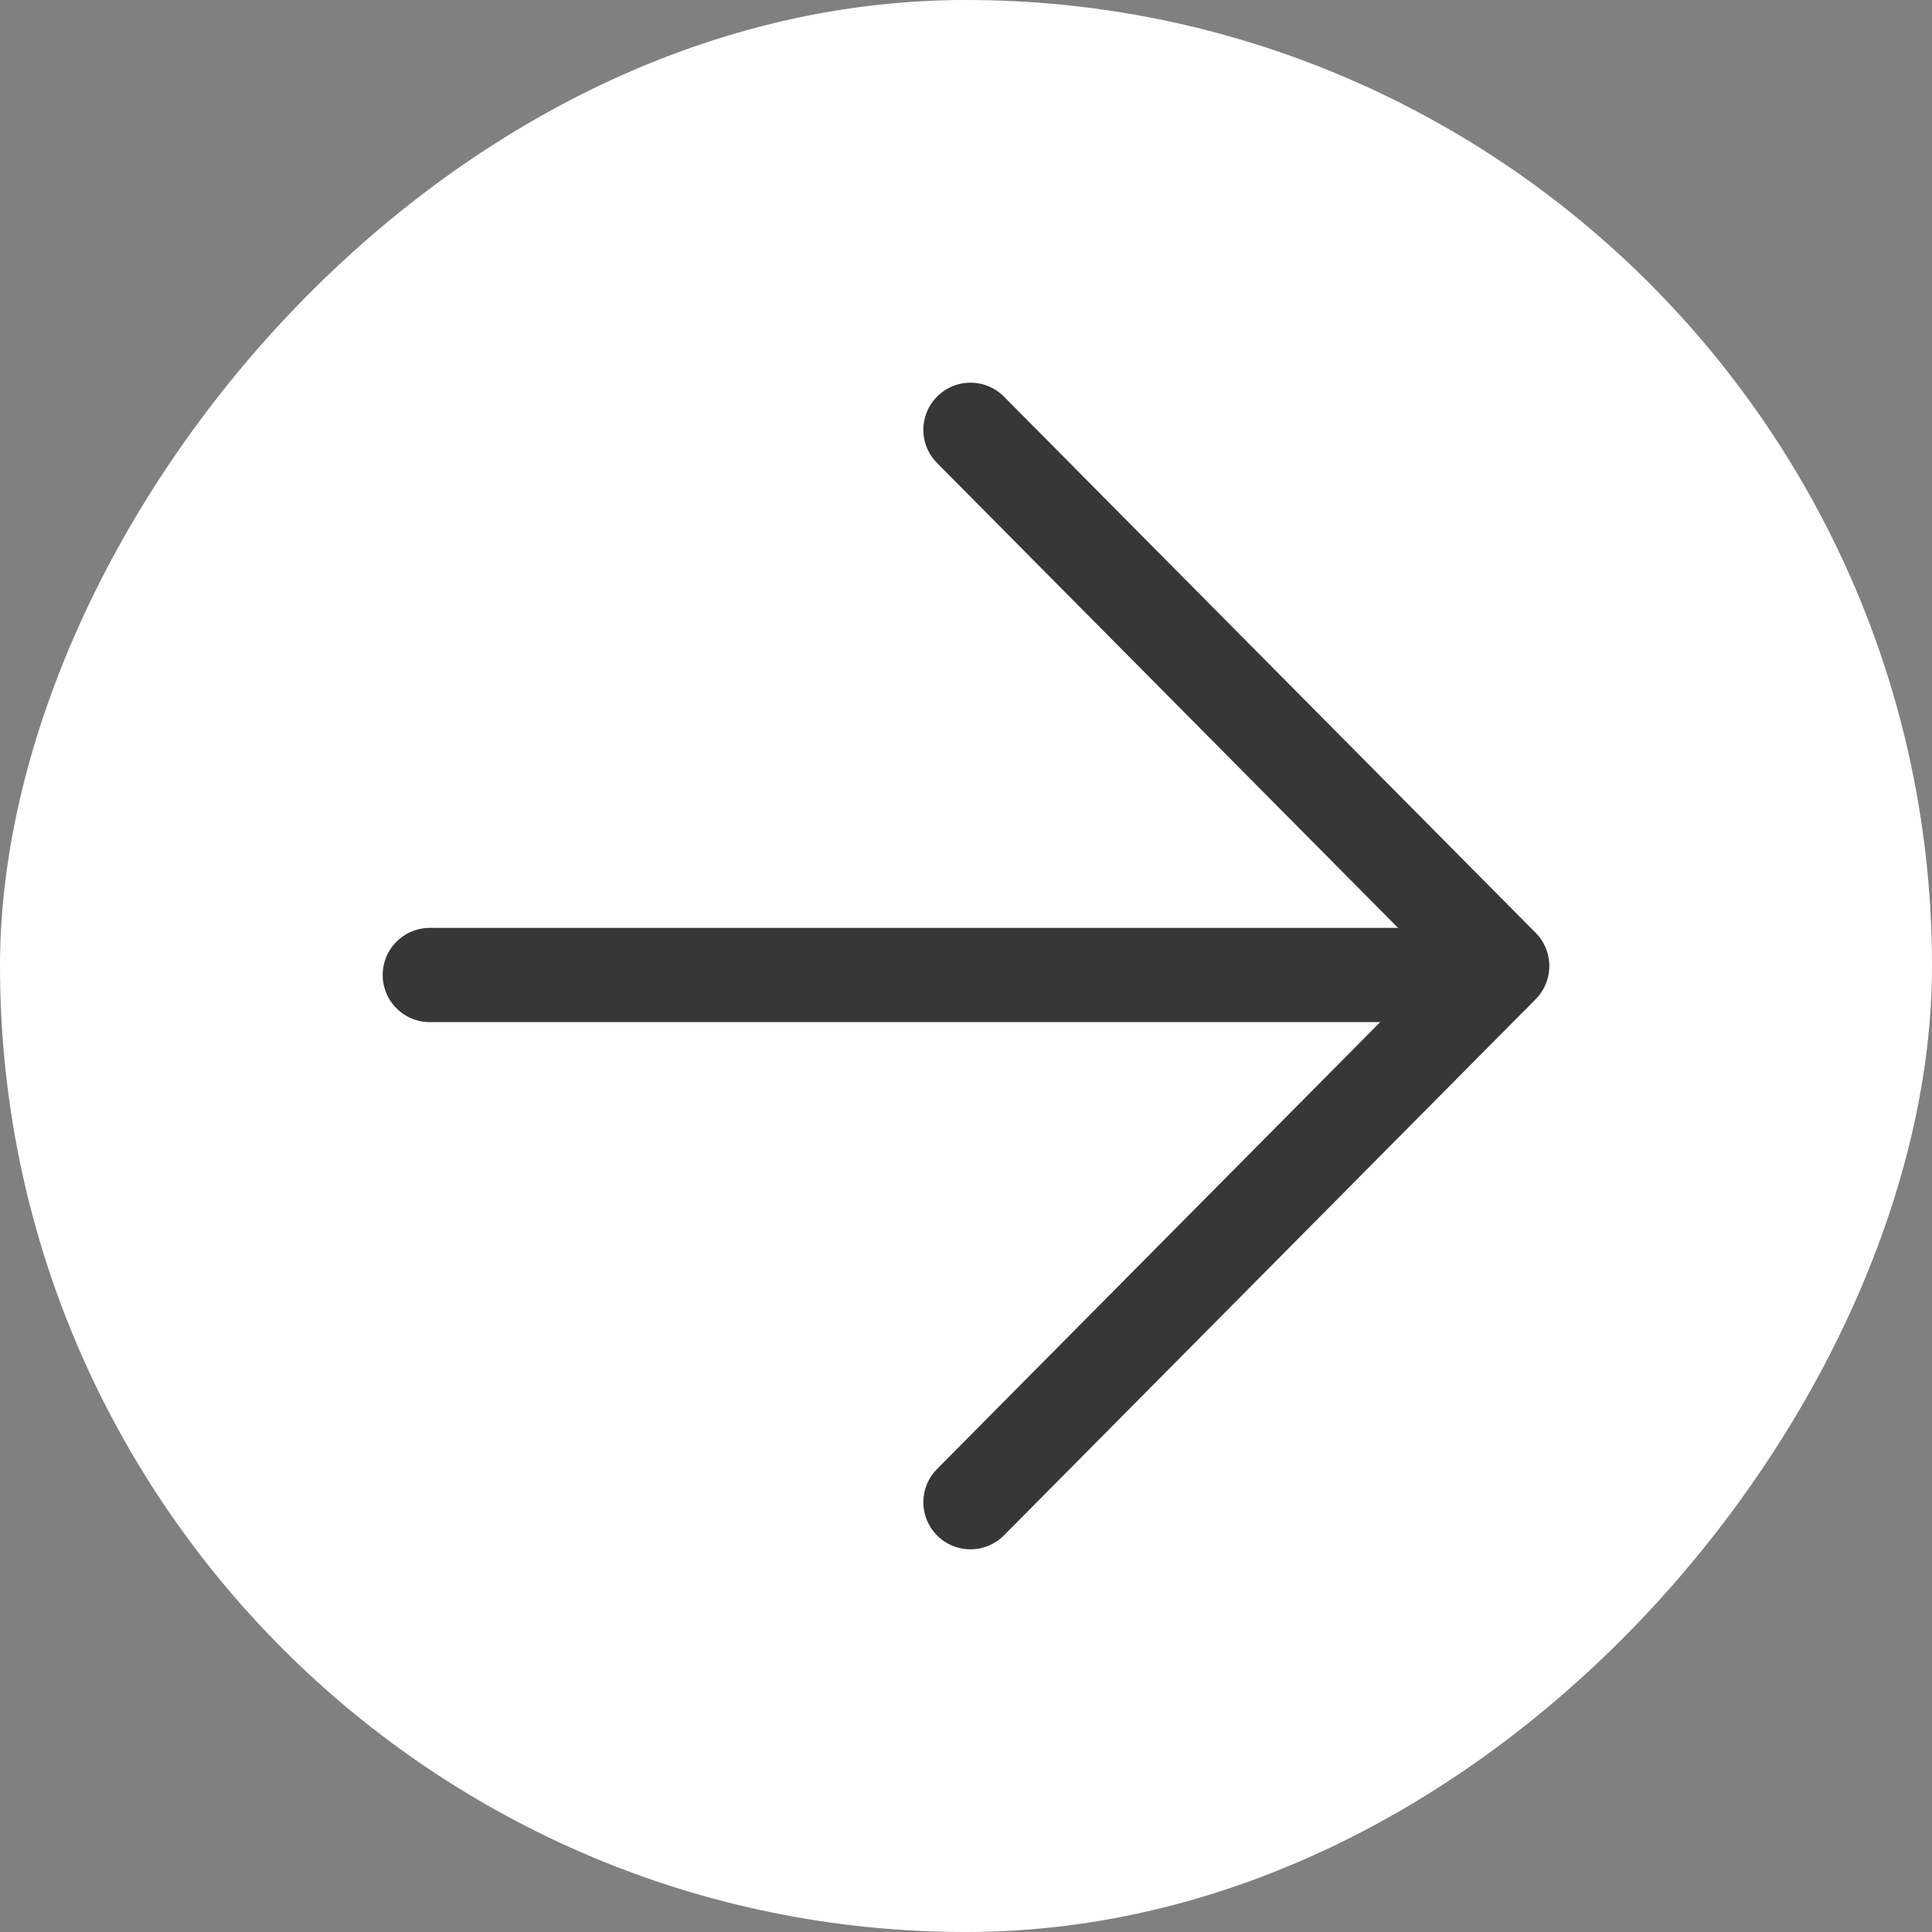 <?xml version="1.0" encoding="UTF-8"?> <svg xmlns="http://www.w3.org/2000/svg" width="41" height="41" viewBox="0 0 41 41" fill="none"><rect x="0" y="0" width="41" height="41" fill="#808080" stroke="none"/><rect width="41" height="41" rx="20.5" transform="matrix(-1 0 0 1 41 0)" fill="white"></rect><g clip-path="url(#clip0_197_142)"><path d="M9.121 20.691H31.686" stroke="#373737" stroke-width="2" stroke-miterlimit="10" stroke-linecap="round" stroke-linejoin="round"></path><path d="M20.595 31.879L31.879 20.5L20.595 9.121" stroke="#373737" stroke-width="2" stroke-miterlimit="10" stroke-linecap="round" stroke-linejoin="round"></path></g><defs><clipPath id="clip0_197_142"><rect width="25" height="25" fill="white" transform="translate(8 8)"></rect></clipPath></defs></svg> 